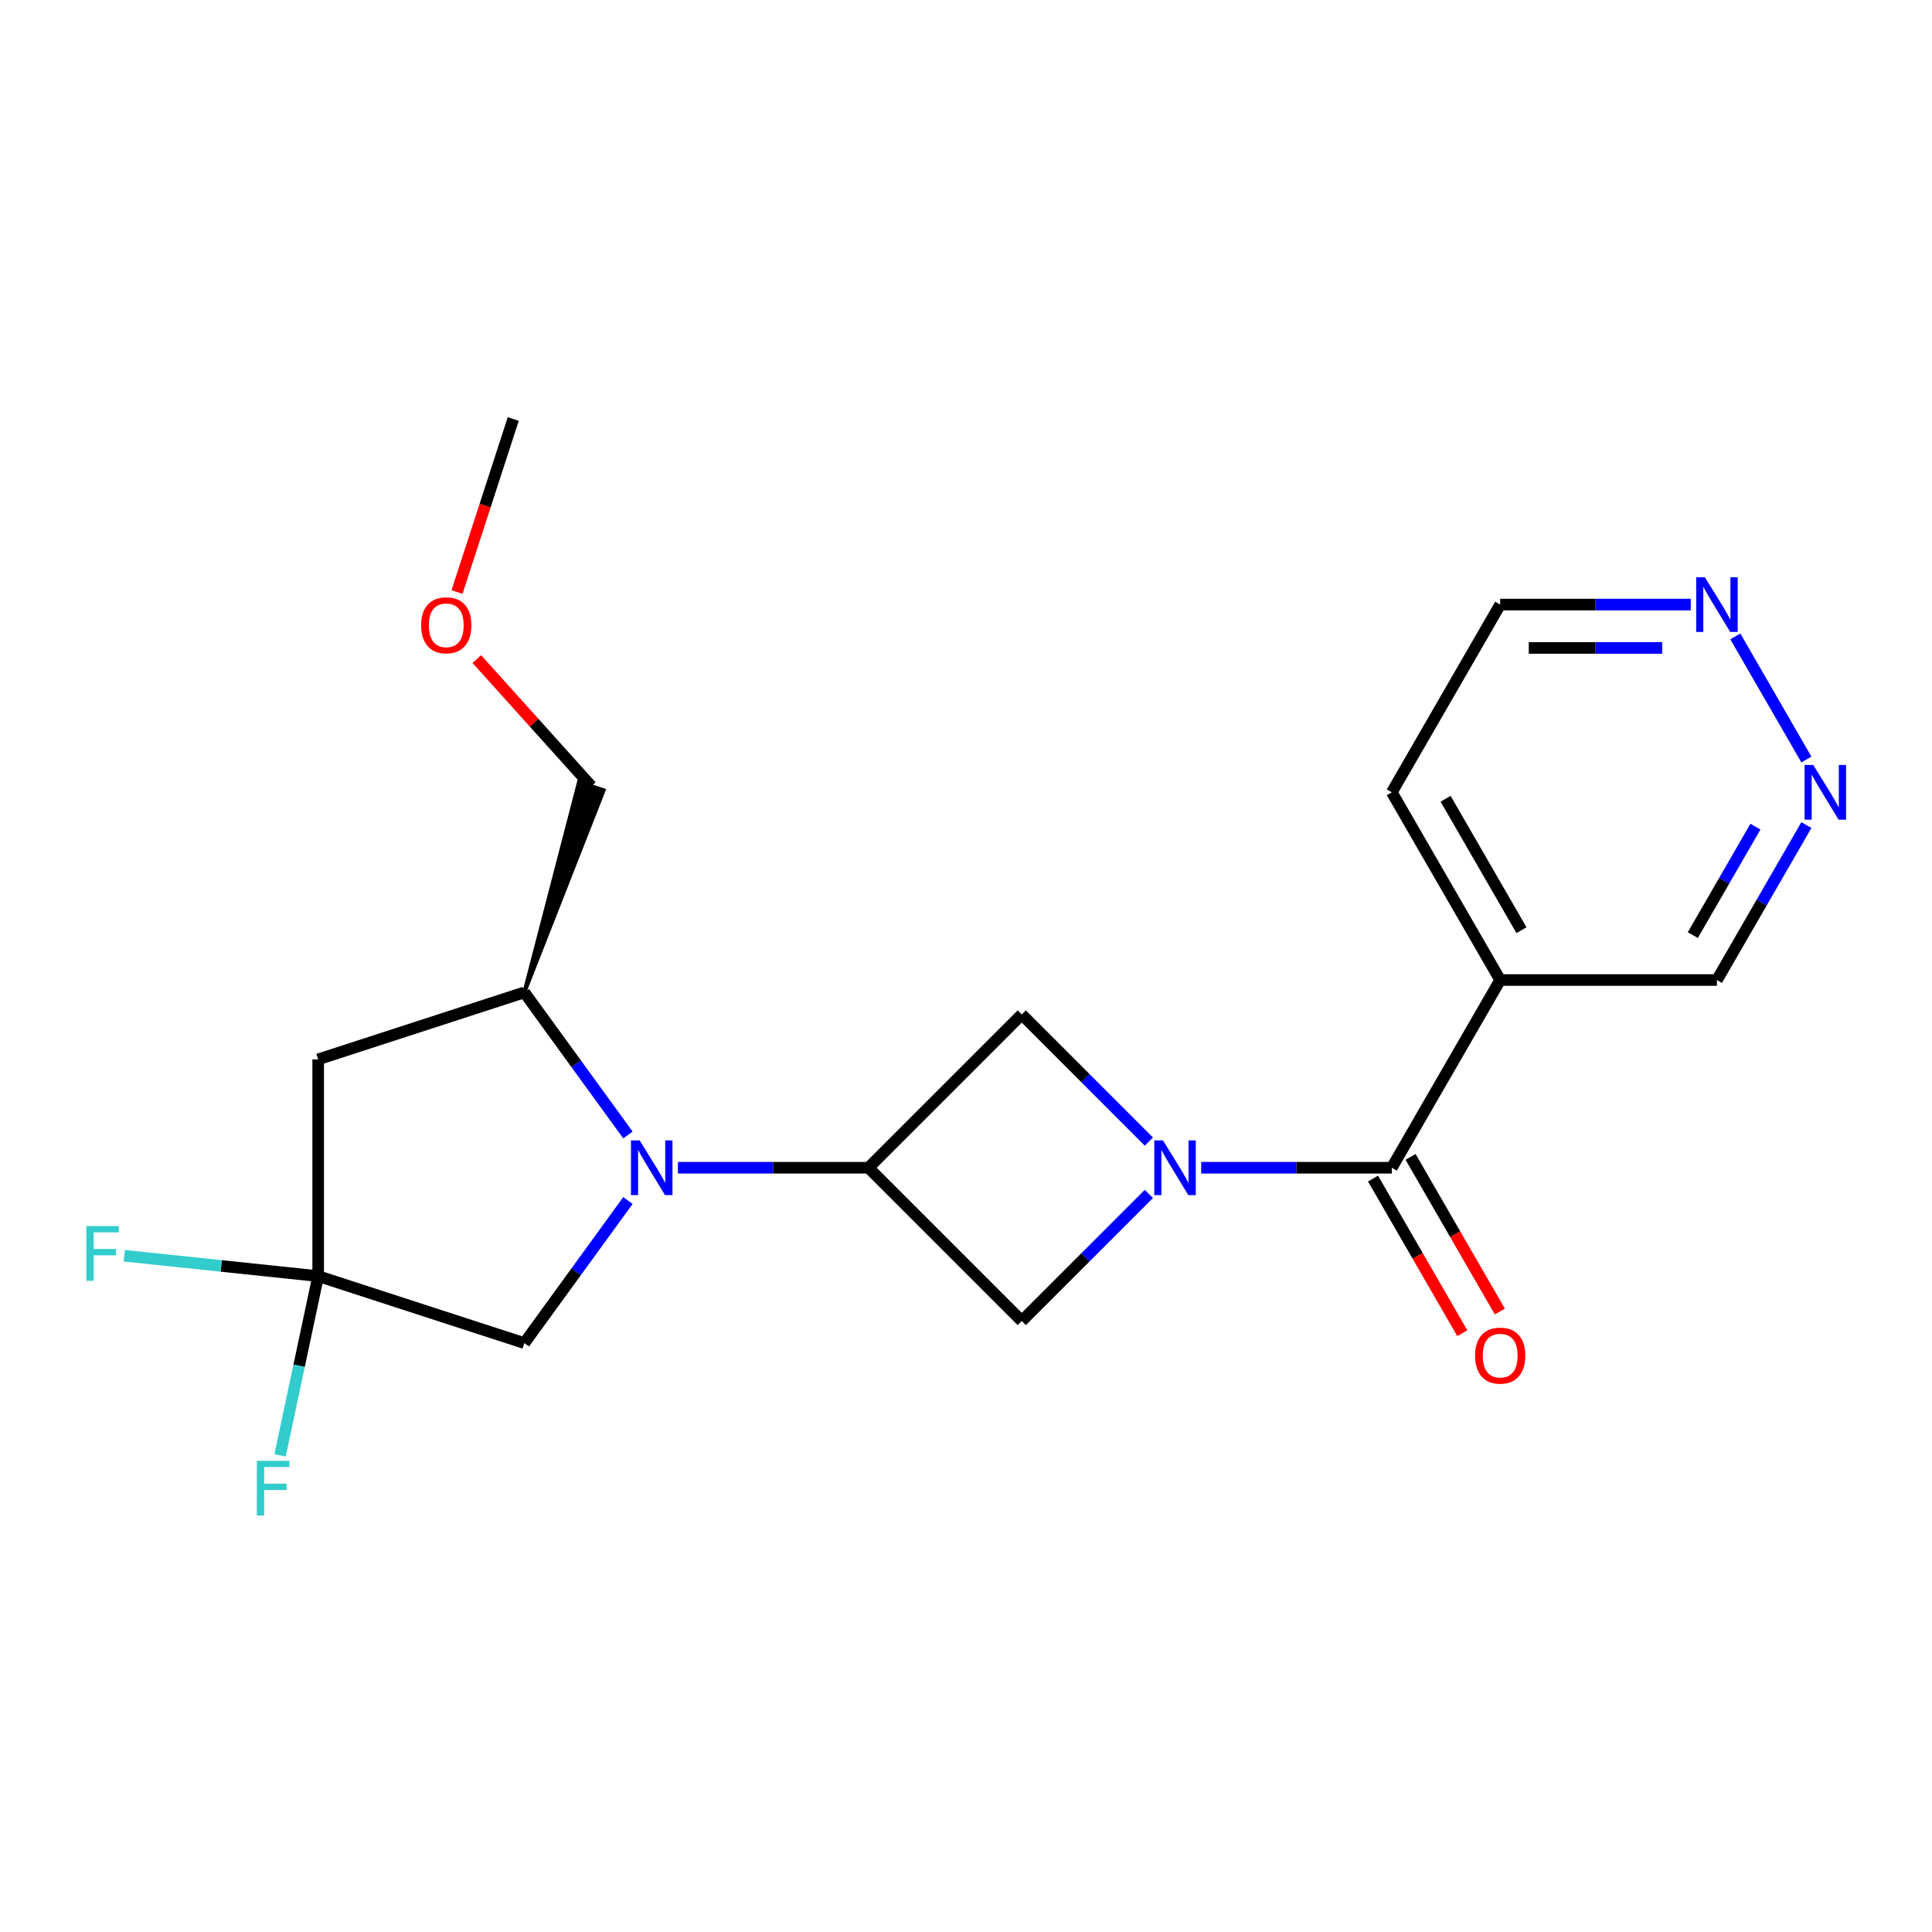 <?xml version='1.0' encoding='iso-8859-1'?>
<svg version='1.1' baseProfile='full'
              xmlns='http://www.w3.org/2000/svg'
                      xmlns:rdkit='http://www.rdkit.org/xml'
                      xmlns:xlink='http://www.w3.org/1999/xlink'
                  xml:space='preserve'
width='1000px' height='1000px' viewBox='0 0 1000 1000'>
<!-- END OF HEADER -->
<rect style='opacity:1.0;fill:#FFFFFF;stroke:none' width='1000' height='1000' x='0' y='0'> </rect>
<path class='bond-2' d='M 621.745,604.422 L 671.07,604.422' style='fill:none;fill-rule:evenodd;stroke:#0000FF;stroke-width:6px;stroke-linecap:butt;stroke-linejoin:miter;stroke-opacity:1' />
<path class='bond-2' d='M 671.07,604.422 L 720.395,604.422' style='fill:none;fill-rule:evenodd;stroke:#000000;stroke-width:6px;stroke-linecap:butt;stroke-linejoin:miter;stroke-opacity:1' />
<path class='bond-5' d='M 594.655,590.877 L 561.761,557.982' style='fill:none;fill-rule:evenodd;stroke:#0000FF;stroke-width:6px;stroke-linecap:butt;stroke-linejoin:miter;stroke-opacity:1' />
<path class='bond-5' d='M 561.761,557.982 L 528.866,525.088' style='fill:none;fill-rule:evenodd;stroke:#000000;stroke-width:6px;stroke-linecap:butt;stroke-linejoin:miter;stroke-opacity:1' />
<path class='bond-6' d='M 594.655,617.967 L 561.761,650.861' style='fill:none;fill-rule:evenodd;stroke:#0000FF;stroke-width:6px;stroke-linecap:butt;stroke-linejoin:miter;stroke-opacity:1' />
<path class='bond-6' d='M 561.761,650.861 L 528.866,683.756' style='fill:none;fill-rule:evenodd;stroke:#000000;stroke-width:6px;stroke-linecap:butt;stroke-linejoin:miter;stroke-opacity:1' />
<path class='bond-0' d='M 350.882,604.422 L 400.207,604.422' style='fill:none;fill-rule:evenodd;stroke:#0000FF;stroke-width:6px;stroke-linecap:butt;stroke-linejoin:miter;stroke-opacity:1' />
<path class='bond-0' d='M 400.207,604.422 L 449.532,604.422' style='fill:none;fill-rule:evenodd;stroke:#000000;stroke-width:6px;stroke-linecap:butt;stroke-linejoin:miter;stroke-opacity:1' />
<path class='bond-7' d='M 325.012,587.457 L 298.201,550.556' style='fill:none;fill-rule:evenodd;stroke:#0000FF;stroke-width:6px;stroke-linecap:butt;stroke-linejoin:miter;stroke-opacity:1' />
<path class='bond-7' d='M 298.201,550.556 L 271.391,513.654' style='fill:none;fill-rule:evenodd;stroke:#000000;stroke-width:6px;stroke-linecap:butt;stroke-linejoin:miter;stroke-opacity:1' />
<path class='bond-9' d='M 325.012,621.387 L 298.201,658.288' style='fill:none;fill-rule:evenodd;stroke:#0000FF;stroke-width:6px;stroke-linecap:butt;stroke-linejoin:miter;stroke-opacity:1' />
<path class='bond-9' d='M 298.201,658.288 L 271.391,695.19' style='fill:none;fill-rule:evenodd;stroke:#000000;stroke-width:6px;stroke-linecap:butt;stroke-linejoin:miter;stroke-opacity:1' />
<path class='bond-1' d='M 449.532,604.422 L 528.866,683.756' style='fill:none;fill-rule:evenodd;stroke:#000000;stroke-width:6px;stroke-linecap:butt;stroke-linejoin:miter;stroke-opacity:1' />
<path class='bond-21' d='M 449.532,604.422 L 528.866,525.088' style='fill:none;fill-rule:evenodd;stroke:#000000;stroke-width:6px;stroke-linecap:butt;stroke-linejoin:miter;stroke-opacity:1' />
<path class='bond-8' d='M 720.395,604.422 L 776.493,507.258' style='fill:none;fill-rule:evenodd;stroke:#000000;stroke-width:6px;stroke-linecap:butt;stroke-linejoin:miter;stroke-opacity:1' />
<path class='bond-12' d='M 710.679,610.032 L 733.784,650.051' style='fill:none;fill-rule:evenodd;stroke:#000000;stroke-width:6px;stroke-linecap:butt;stroke-linejoin:miter;stroke-opacity:1' />
<path class='bond-12' d='M 733.784,650.051 L 756.889,690.07' style='fill:none;fill-rule:evenodd;stroke:#FF0000;stroke-width:6px;stroke-linecap:butt;stroke-linejoin:miter;stroke-opacity:1' />
<path class='bond-12' d='M 730.112,598.812 L 753.217,638.832' style='fill:none;fill-rule:evenodd;stroke:#000000;stroke-width:6px;stroke-linecap:butt;stroke-linejoin:miter;stroke-opacity:1' />
<path class='bond-12' d='M 753.217,638.832 L 776.322,678.851' style='fill:none;fill-rule:evenodd;stroke:#FF0000;stroke-width:6px;stroke-linecap:butt;stroke-linejoin:miter;stroke-opacity:1' />
<path class='bond-3' d='M 164.687,660.519 L 271.391,695.19' style='fill:none;fill-rule:evenodd;stroke:#000000;stroke-width:6px;stroke-linecap:butt;stroke-linejoin:miter;stroke-opacity:1' />
<path class='bond-13' d='M 164.687,660.519 L 154.826,706.909' style='fill:none;fill-rule:evenodd;stroke:#000000;stroke-width:6px;stroke-linecap:butt;stroke-linejoin:miter;stroke-opacity:1' />
<path class='bond-13' d='M 154.826,706.909 L 144.966,753.298' style='fill:none;fill-rule:evenodd;stroke:#33CCCC;stroke-width:6px;stroke-linecap:butt;stroke-linejoin:miter;stroke-opacity:1' />
<path class='bond-14' d='M 164.687,660.519 L 114.509,655.245' style='fill:none;fill-rule:evenodd;stroke:#000000;stroke-width:6px;stroke-linecap:butt;stroke-linejoin:miter;stroke-opacity:1' />
<path class='bond-14' d='M 114.509,655.245 L 64.331,649.972' style='fill:none;fill-rule:evenodd;stroke:#33CCCC;stroke-width:6px;stroke-linecap:butt;stroke-linejoin:miter;stroke-opacity:1' />
<path class='bond-22' d='M 164.687,660.519 L 164.687,548.324' style='fill:none;fill-rule:evenodd;stroke:#000000;stroke-width:6px;stroke-linecap:butt;stroke-linejoin:miter;stroke-opacity:1' />
<path class='bond-4' d='M 164.687,548.324 L 271.391,513.654' style='fill:none;fill-rule:evenodd;stroke:#000000;stroke-width:6px;stroke-linecap:butt;stroke-linejoin:miter;stroke-opacity:1' />
<path class='bond-16' d='M 271.391,513.654 L 312.463,409.03 L 299.659,404.87 Z' style='fill:#000000;fill-rule:evenodd;fill-opacity:1;stroke:#000000;stroke-width:2px;stroke-linecap:butt;stroke-linejoin:miter;stroke-opacity:1;' />
<path class='bond-15' d='M 776.493,507.258 L 888.688,507.258' style='fill:none;fill-rule:evenodd;stroke:#000000;stroke-width:6px;stroke-linecap:butt;stroke-linejoin:miter;stroke-opacity:1' />
<path class='bond-17' d='M 776.493,507.258 L 720.395,410.094' style='fill:none;fill-rule:evenodd;stroke:#000000;stroke-width:6px;stroke-linecap:butt;stroke-linejoin:miter;stroke-opacity:1' />
<path class='bond-17' d='M 787.511,481.464 L 748.243,413.449' style='fill:none;fill-rule:evenodd;stroke:#000000;stroke-width:6px;stroke-linecap:butt;stroke-linejoin:miter;stroke-opacity:1' />
<path class='bond-10' d='M 934.991,427.059 L 911.839,467.159' style='fill:none;fill-rule:evenodd;stroke:#0000FF;stroke-width:6px;stroke-linecap:butt;stroke-linejoin:miter;stroke-opacity:1' />
<path class='bond-10' d='M 911.839,467.159 L 888.688,507.258' style='fill:none;fill-rule:evenodd;stroke:#000000;stroke-width:6px;stroke-linecap:butt;stroke-linejoin:miter;stroke-opacity:1' />
<path class='bond-10' d='M 908.612,427.869 L 892.406,455.939' style='fill:none;fill-rule:evenodd;stroke:#0000FF;stroke-width:6px;stroke-linecap:butt;stroke-linejoin:miter;stroke-opacity:1' />
<path class='bond-10' d='M 892.406,455.939 L 876.2,484.009' style='fill:none;fill-rule:evenodd;stroke:#000000;stroke-width:6px;stroke-linecap:butt;stroke-linejoin:miter;stroke-opacity:1' />
<path class='bond-23' d='M 934.991,393.129 L 898.2,329.406' style='fill:none;fill-rule:evenodd;stroke:#0000FF;stroke-width:6px;stroke-linecap:butt;stroke-linejoin:miter;stroke-opacity:1' />
<path class='bond-11' d='M 875.143,312.93 L 825.818,312.93' style='fill:none;fill-rule:evenodd;stroke:#0000FF;stroke-width:6px;stroke-linecap:butt;stroke-linejoin:miter;stroke-opacity:1' />
<path class='bond-11' d='M 825.818,312.93 L 776.493,312.93' style='fill:none;fill-rule:evenodd;stroke:#000000;stroke-width:6px;stroke-linecap:butt;stroke-linejoin:miter;stroke-opacity:1' />
<path class='bond-11' d='M 860.345,335.369 L 825.818,335.369' style='fill:none;fill-rule:evenodd;stroke:#0000FF;stroke-width:6px;stroke-linecap:butt;stroke-linejoin:miter;stroke-opacity:1' />
<path class='bond-11' d='M 825.818,335.369 L 791.29,335.369' style='fill:none;fill-rule:evenodd;stroke:#000000;stroke-width:6px;stroke-linecap:butt;stroke-linejoin:miter;stroke-opacity:1' />
<path class='bond-18' d='M 306.061,406.95 L 276.427,374.038' style='fill:none;fill-rule:evenodd;stroke:#000000;stroke-width:6px;stroke-linecap:butt;stroke-linejoin:miter;stroke-opacity:1' />
<path class='bond-18' d='M 276.427,374.038 L 246.793,341.126' style='fill:none;fill-rule:evenodd;stroke:#FF0000;stroke-width:6px;stroke-linecap:butt;stroke-linejoin:miter;stroke-opacity:1' />
<path class='bond-19' d='M 720.395,410.094 L 776.493,312.93' style='fill:none;fill-rule:evenodd;stroke:#000000;stroke-width:6px;stroke-linecap:butt;stroke-linejoin:miter;stroke-opacity:1' />
<path class='bond-20' d='M 236.552,306.448 L 251.105,261.659' style='fill:none;fill-rule:evenodd;stroke:#FF0000;stroke-width:6px;stroke-linecap:butt;stroke-linejoin:miter;stroke-opacity:1' />
<path class='bond-20' d='M 251.105,261.659 L 265.658,216.869' style='fill:none;fill-rule:evenodd;stroke:#000000;stroke-width:6px;stroke-linecap:butt;stroke-linejoin:miter;stroke-opacity:1' />
<path  class='atom-0' d='M 601.94 590.262
L 611.22 605.262
Q 612.14 606.742, 613.62 609.422
Q 615.1 612.102, 615.18 612.262
L 615.18 590.262
L 618.94 590.262
L 618.94 618.582
L 615.06 618.582
L 605.1 602.182
Q 603.94 600.262, 602.7 598.062
Q 601.5 595.862, 601.14 595.182
L 601.14 618.582
L 597.46 618.582
L 597.46 590.262
L 601.94 590.262
' fill='#0000FF'/>
<path  class='atom-1' d='M 331.077 590.262
L 340.357 605.262
Q 341.277 606.742, 342.757 609.422
Q 344.237 612.102, 344.317 612.262
L 344.317 590.262
L 348.077 590.262
L 348.077 618.582
L 344.197 618.582
L 334.237 602.182
Q 333.077 600.262, 331.837 598.062
Q 330.637 595.862, 330.277 595.182
L 330.277 618.582
L 326.597 618.582
L 326.597 590.262
L 331.077 590.262
' fill='#0000FF'/>
<path  class='atom-11' d='M 938.525 395.934
L 947.805 410.934
Q 948.725 412.414, 950.205 415.094
Q 951.685 417.774, 951.765 417.934
L 951.765 395.934
L 955.525 395.934
L 955.525 424.254
L 951.645 424.254
L 941.685 407.854
Q 940.525 405.934, 939.285 403.734
Q 938.085 401.534, 937.725 400.854
L 937.725 424.254
L 934.045 424.254
L 934.045 395.934
L 938.525 395.934
' fill='#0000FF'/>
<path  class='atom-12' d='M 882.428 298.77
L 891.708 313.77
Q 892.628 315.25, 894.108 317.93
Q 895.588 320.61, 895.668 320.77
L 895.668 298.77
L 899.428 298.77
L 899.428 327.09
L 895.548 327.09
L 885.588 310.69
Q 884.428 308.77, 883.188 306.57
Q 881.988 304.37, 881.628 303.69
L 881.628 327.09
L 877.948 327.09
L 877.948 298.77
L 882.428 298.77
' fill='#0000FF'/>
<path  class='atom-13' d='M 763.493 701.666
Q 763.493 694.866, 766.853 691.066
Q 770.213 687.266, 776.493 687.266
Q 782.773 687.266, 786.133 691.066
Q 789.493 694.866, 789.493 701.666
Q 789.493 708.546, 786.093 712.466
Q 782.693 716.346, 776.493 716.346
Q 770.253 716.346, 766.853 712.466
Q 763.493 708.586, 763.493 701.666
M 776.493 713.146
Q 780.813 713.146, 783.133 710.266
Q 785.493 707.346, 785.493 701.666
Q 785.493 696.106, 783.133 693.306
Q 780.813 690.466, 776.493 690.466
Q 772.173 690.466, 769.813 693.266
Q 767.493 696.066, 767.493 701.666
Q 767.493 707.386, 769.813 710.266
Q 772.173 713.146, 776.493 713.146
' fill='#FF0000'/>
<path  class='atom-14' d='M 132.94 756.103
L 149.78 756.103
L 149.78 759.343
L 136.74 759.343
L 136.74 767.943
L 148.34 767.943
L 148.34 771.223
L 136.74 771.223
L 136.74 784.423
L 132.94 784.423
L 132.94 756.103
' fill='#33CCCC'/>
<path  class='atom-15' d='M 44.686 634.632
L 61.526 634.632
L 61.526 637.872
L 48.486 637.872
L 48.486 646.472
L 60.086 646.472
L 60.086 649.752
L 48.486 649.752
L 48.486 662.952
L 44.686 662.952
L 44.686 634.632
' fill='#33CCCC'/>
<path  class='atom-19' d='M 217.988 323.653
Q 217.988 316.853, 221.348 313.053
Q 224.708 309.253, 230.988 309.253
Q 237.268 309.253, 240.628 313.053
Q 243.988 316.853, 243.988 323.653
Q 243.988 330.533, 240.588 334.453
Q 237.188 338.333, 230.988 338.333
Q 224.748 338.333, 221.348 334.453
Q 217.988 330.573, 217.988 323.653
M 230.988 335.133
Q 235.308 335.133, 237.628 332.253
Q 239.988 329.333, 239.988 323.653
Q 239.988 318.093, 237.628 315.293
Q 235.308 312.453, 230.988 312.453
Q 226.668 312.453, 224.308 315.253
Q 221.988 318.053, 221.988 323.653
Q 221.988 329.373, 224.308 332.253
Q 226.668 335.133, 230.988 335.133
' fill='#FF0000'/>
</svg>

